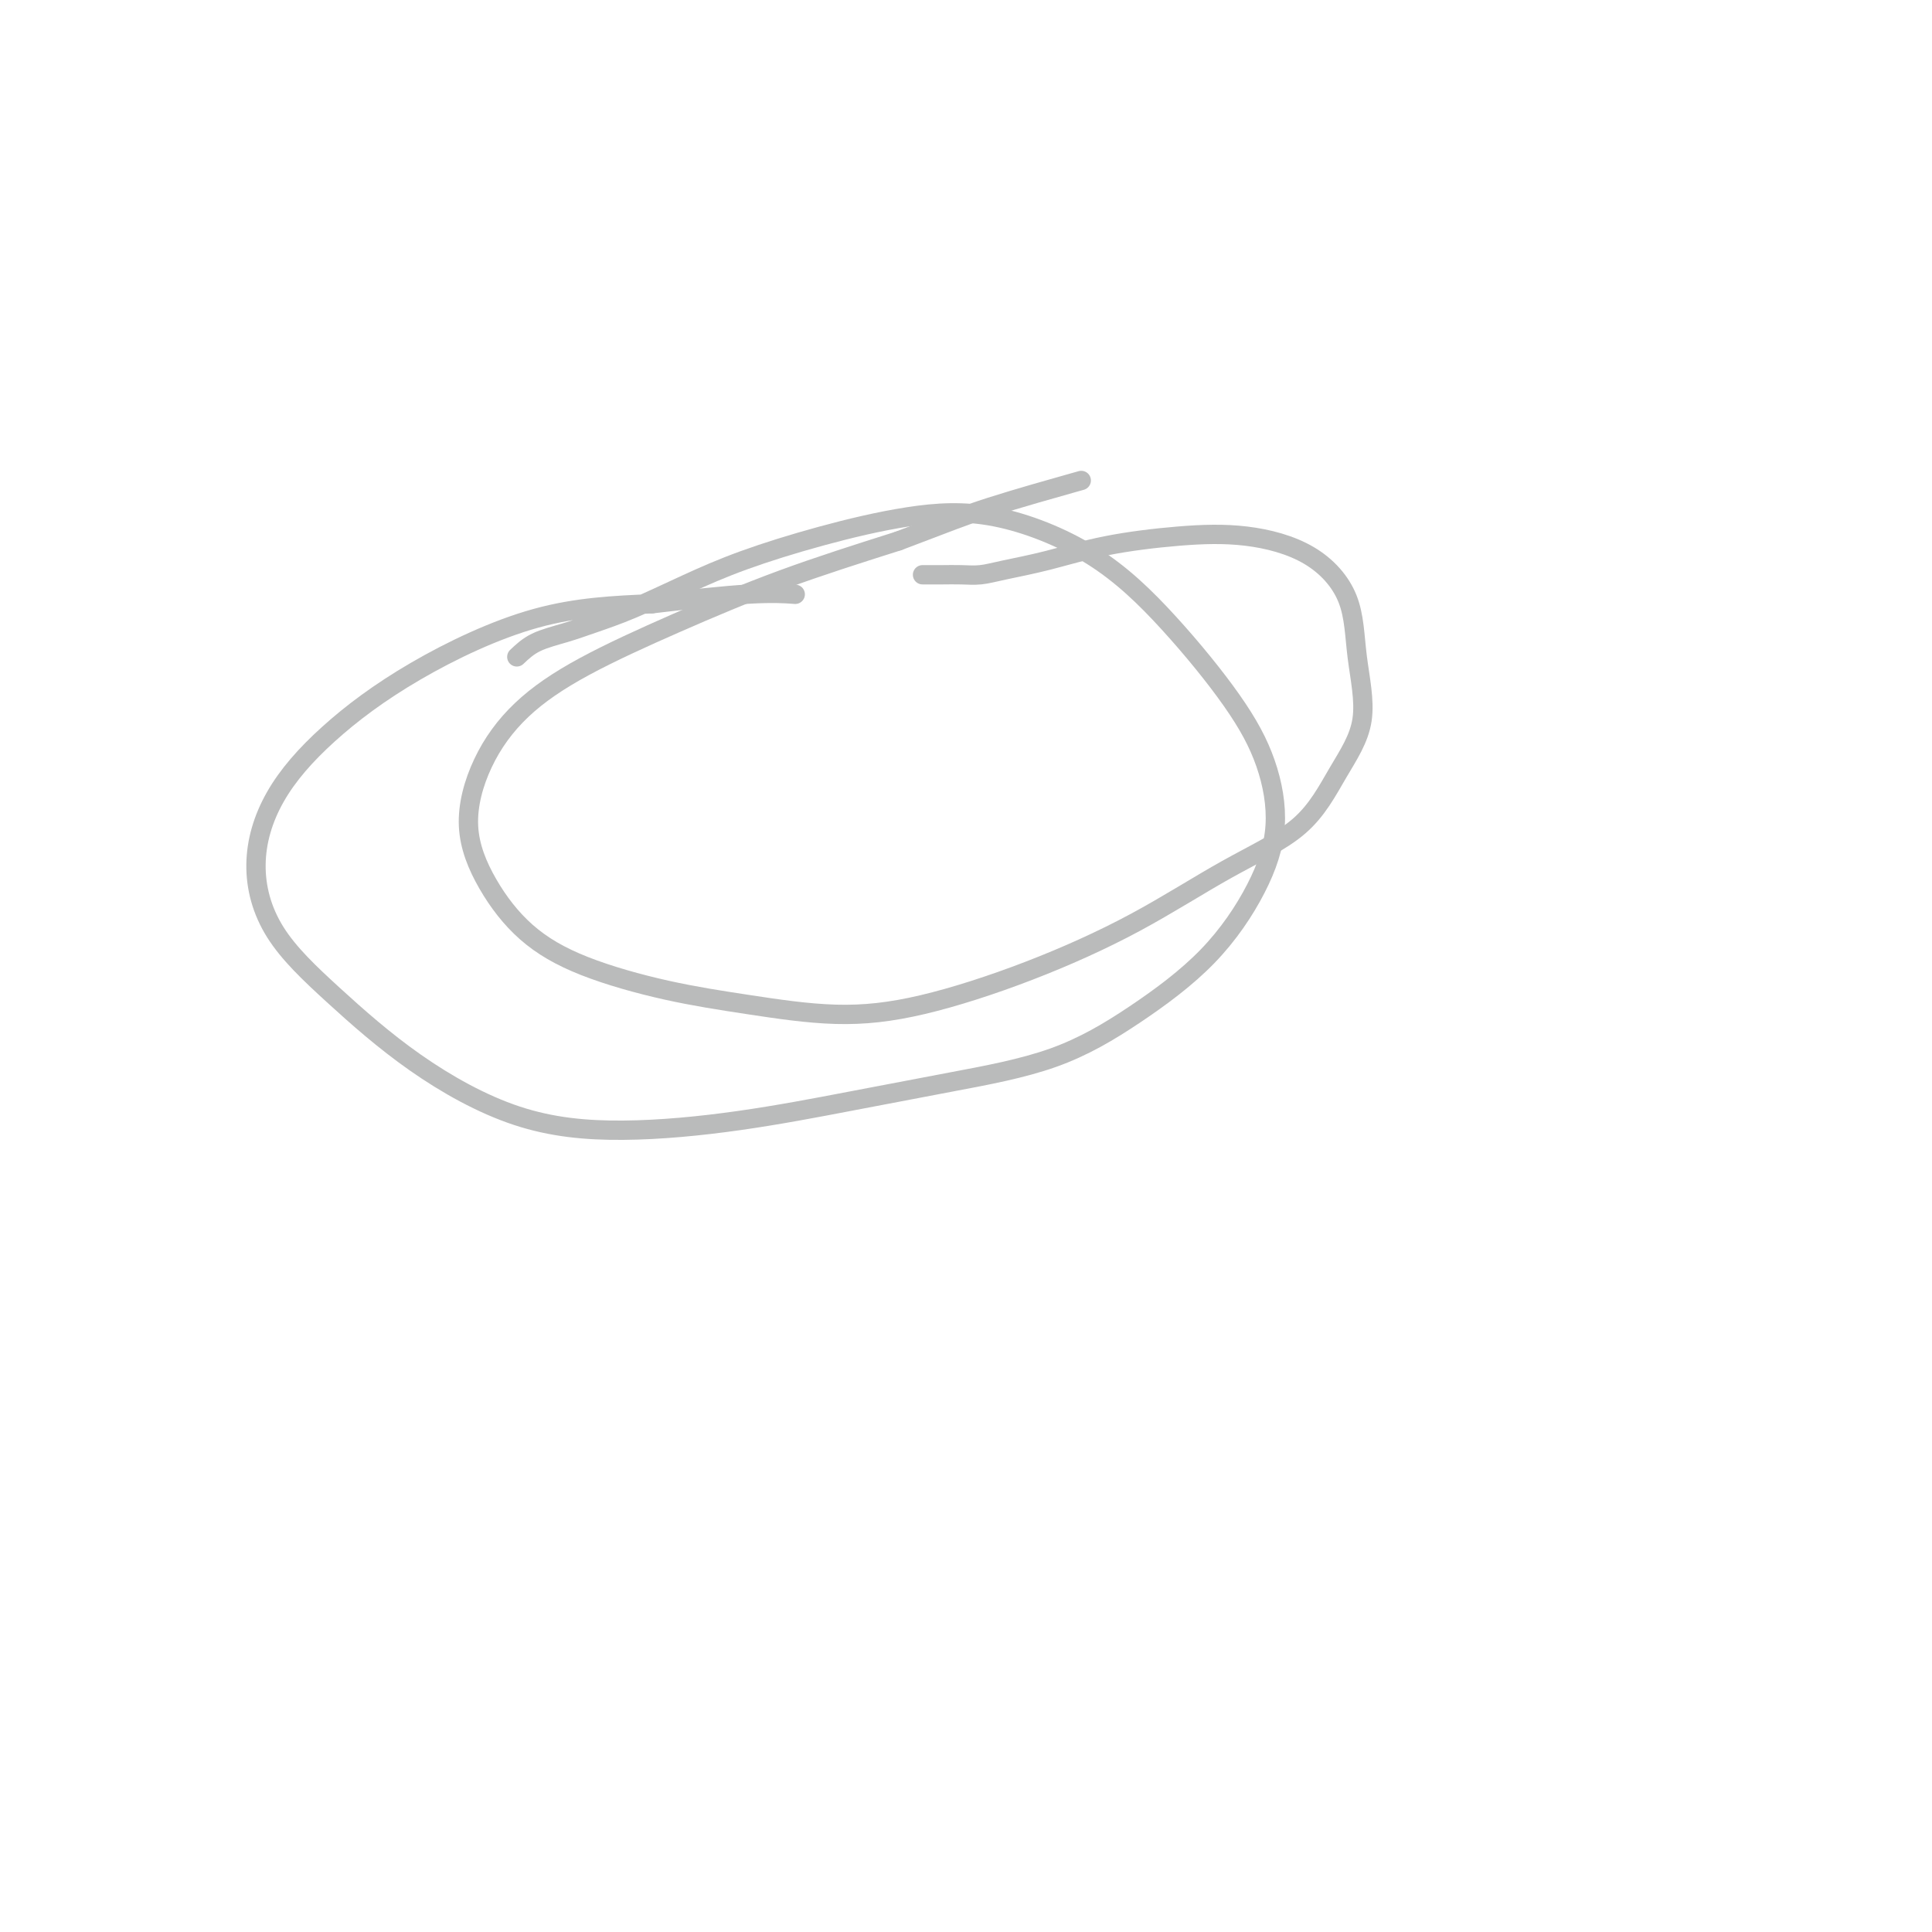 <svg viewBox='0 0 400 400' version='1.1' xmlns='http://www.w3.org/2000/svg' xmlns:xlink='http://www.w3.org/1999/xlink'><g fill='none' stroke='#BABBBB' stroke-width='4' stroke-linecap='round' stroke-linejoin='round'><path d='M191,119c0.179,-0.001 0.358,-0.003 1,0c0.642,0.003 1.749,0.010 3,0c1.251,-0.010 2.648,-0.036 4,0c1.352,0.036 2.659,0.136 4,0c1.341,-0.136 2.715,-0.508 5,-1c2.285,-0.492 5.479,-1.104 9,-2c3.521,-0.896 7.367,-2.075 12,-3c4.633,-0.925 10.052,-1.594 15,-2c4.948,-0.406 9.424,-0.549 14,0c4.576,0.549 9.251,1.790 13,4c3.749,2.210 6.573,5.390 8,9c1.427,3.610 1.458,7.650 2,12c0.542,4.350 1.594,9.009 1,13c-0.594,3.991 -2.836,7.314 -5,11c-2.164,3.686 -4.252,7.736 -8,11c-3.748,3.264 -9.158,5.741 -15,9c-5.842,3.259 -12.116,7.298 -19,11c-6.884,3.702 -14.377,7.065 -22,10c-7.623,2.935 -15.378,5.442 -22,7c-6.622,1.558 -12.113,2.168 -18,2c-5.887,-0.168 -12.170,-1.113 -18,-2c-5.830,-0.887 -11.207,-1.715 -17,-3c-5.793,-1.285 -12.002,-3.028 -17,-5c-4.998,-1.972 -8.786,-4.173 -12,-7c-3.214,-2.827 -5.853,-6.279 -8,-10c-2.147,-3.721 -3.800,-7.710 -4,-12c-0.200,-4.290 1.053,-8.882 3,-13c1.947,-4.118 4.588,-7.761 8,-11c3.412,-3.239 7.595,-6.074 13,-9c5.405,-2.926 12.032,-5.942 19,-9c6.968,-3.058 14.277,-6.160 22,-9c7.723,-2.840 15.862,-5.420 24,-8'/><path d='M186,112c10.405,-3.917 13.417,-5.208 19,-7c5.583,-1.792 13.738,-4.083 17,-5c3.262,-0.917 1.631,-0.458 0,0'/><path d='M107,136c1.147,-1.086 2.294,-2.173 4,-3c1.706,-0.827 3.971,-1.396 6,-2c2.029,-0.604 3.822,-1.245 6,-2c2.178,-0.755 4.742,-1.624 8,-3c3.258,-1.376 7.210,-3.260 11,-5c3.790,-1.740 7.417,-3.336 12,-5c4.583,-1.664 10.124,-3.395 16,-5c5.876,-1.605 12.089,-3.085 18,-4c5.911,-0.915 11.519,-1.265 18,0c6.481,1.265 13.833,4.146 20,8c6.167,3.854 11.147,8.681 16,14c4.853,5.319 9.580,11.131 13,16c3.420,4.869 5.535,8.795 7,13c1.465,4.205 2.280,8.690 2,13c-0.280,4.310 -1.653,8.445 -4,13c-2.347,4.555 -5.666,9.530 -10,14c-4.334,4.470 -9.683,8.436 -15,12c-5.317,3.564 -10.603,6.725 -17,9c-6.397,2.275 -13.904,3.664 -21,5c-7.096,1.336 -13.779,2.619 -21,4c-7.221,1.381 -14.978,2.861 -23,4c-8.022,1.139 -16.308,1.939 -24,2c-7.692,0.061 -14.788,-0.616 -22,-3c-7.212,-2.384 -14.538,-6.474 -21,-11c-6.462,-4.526 -12.060,-9.489 -17,-14c-4.940,-4.511 -9.220,-8.571 -12,-13c-2.780,-4.429 -4.058,-9.228 -4,-14c0.058,-4.772 1.452,-9.516 4,-14c2.548,-4.484 6.250,-8.707 11,-13c4.750,-4.293 10.548,-8.656 18,-13c7.452,-4.344 16.558,-8.670 25,-11c8.442,-2.330 16.221,-2.665 24,-3'/><path d='M135,125c7.702,-0.917 14.958,-1.708 20,-2c5.042,-0.292 7.869,-0.083 9,0c1.131,0.083 0.565,0.042 0,0'/></g>
</svg>